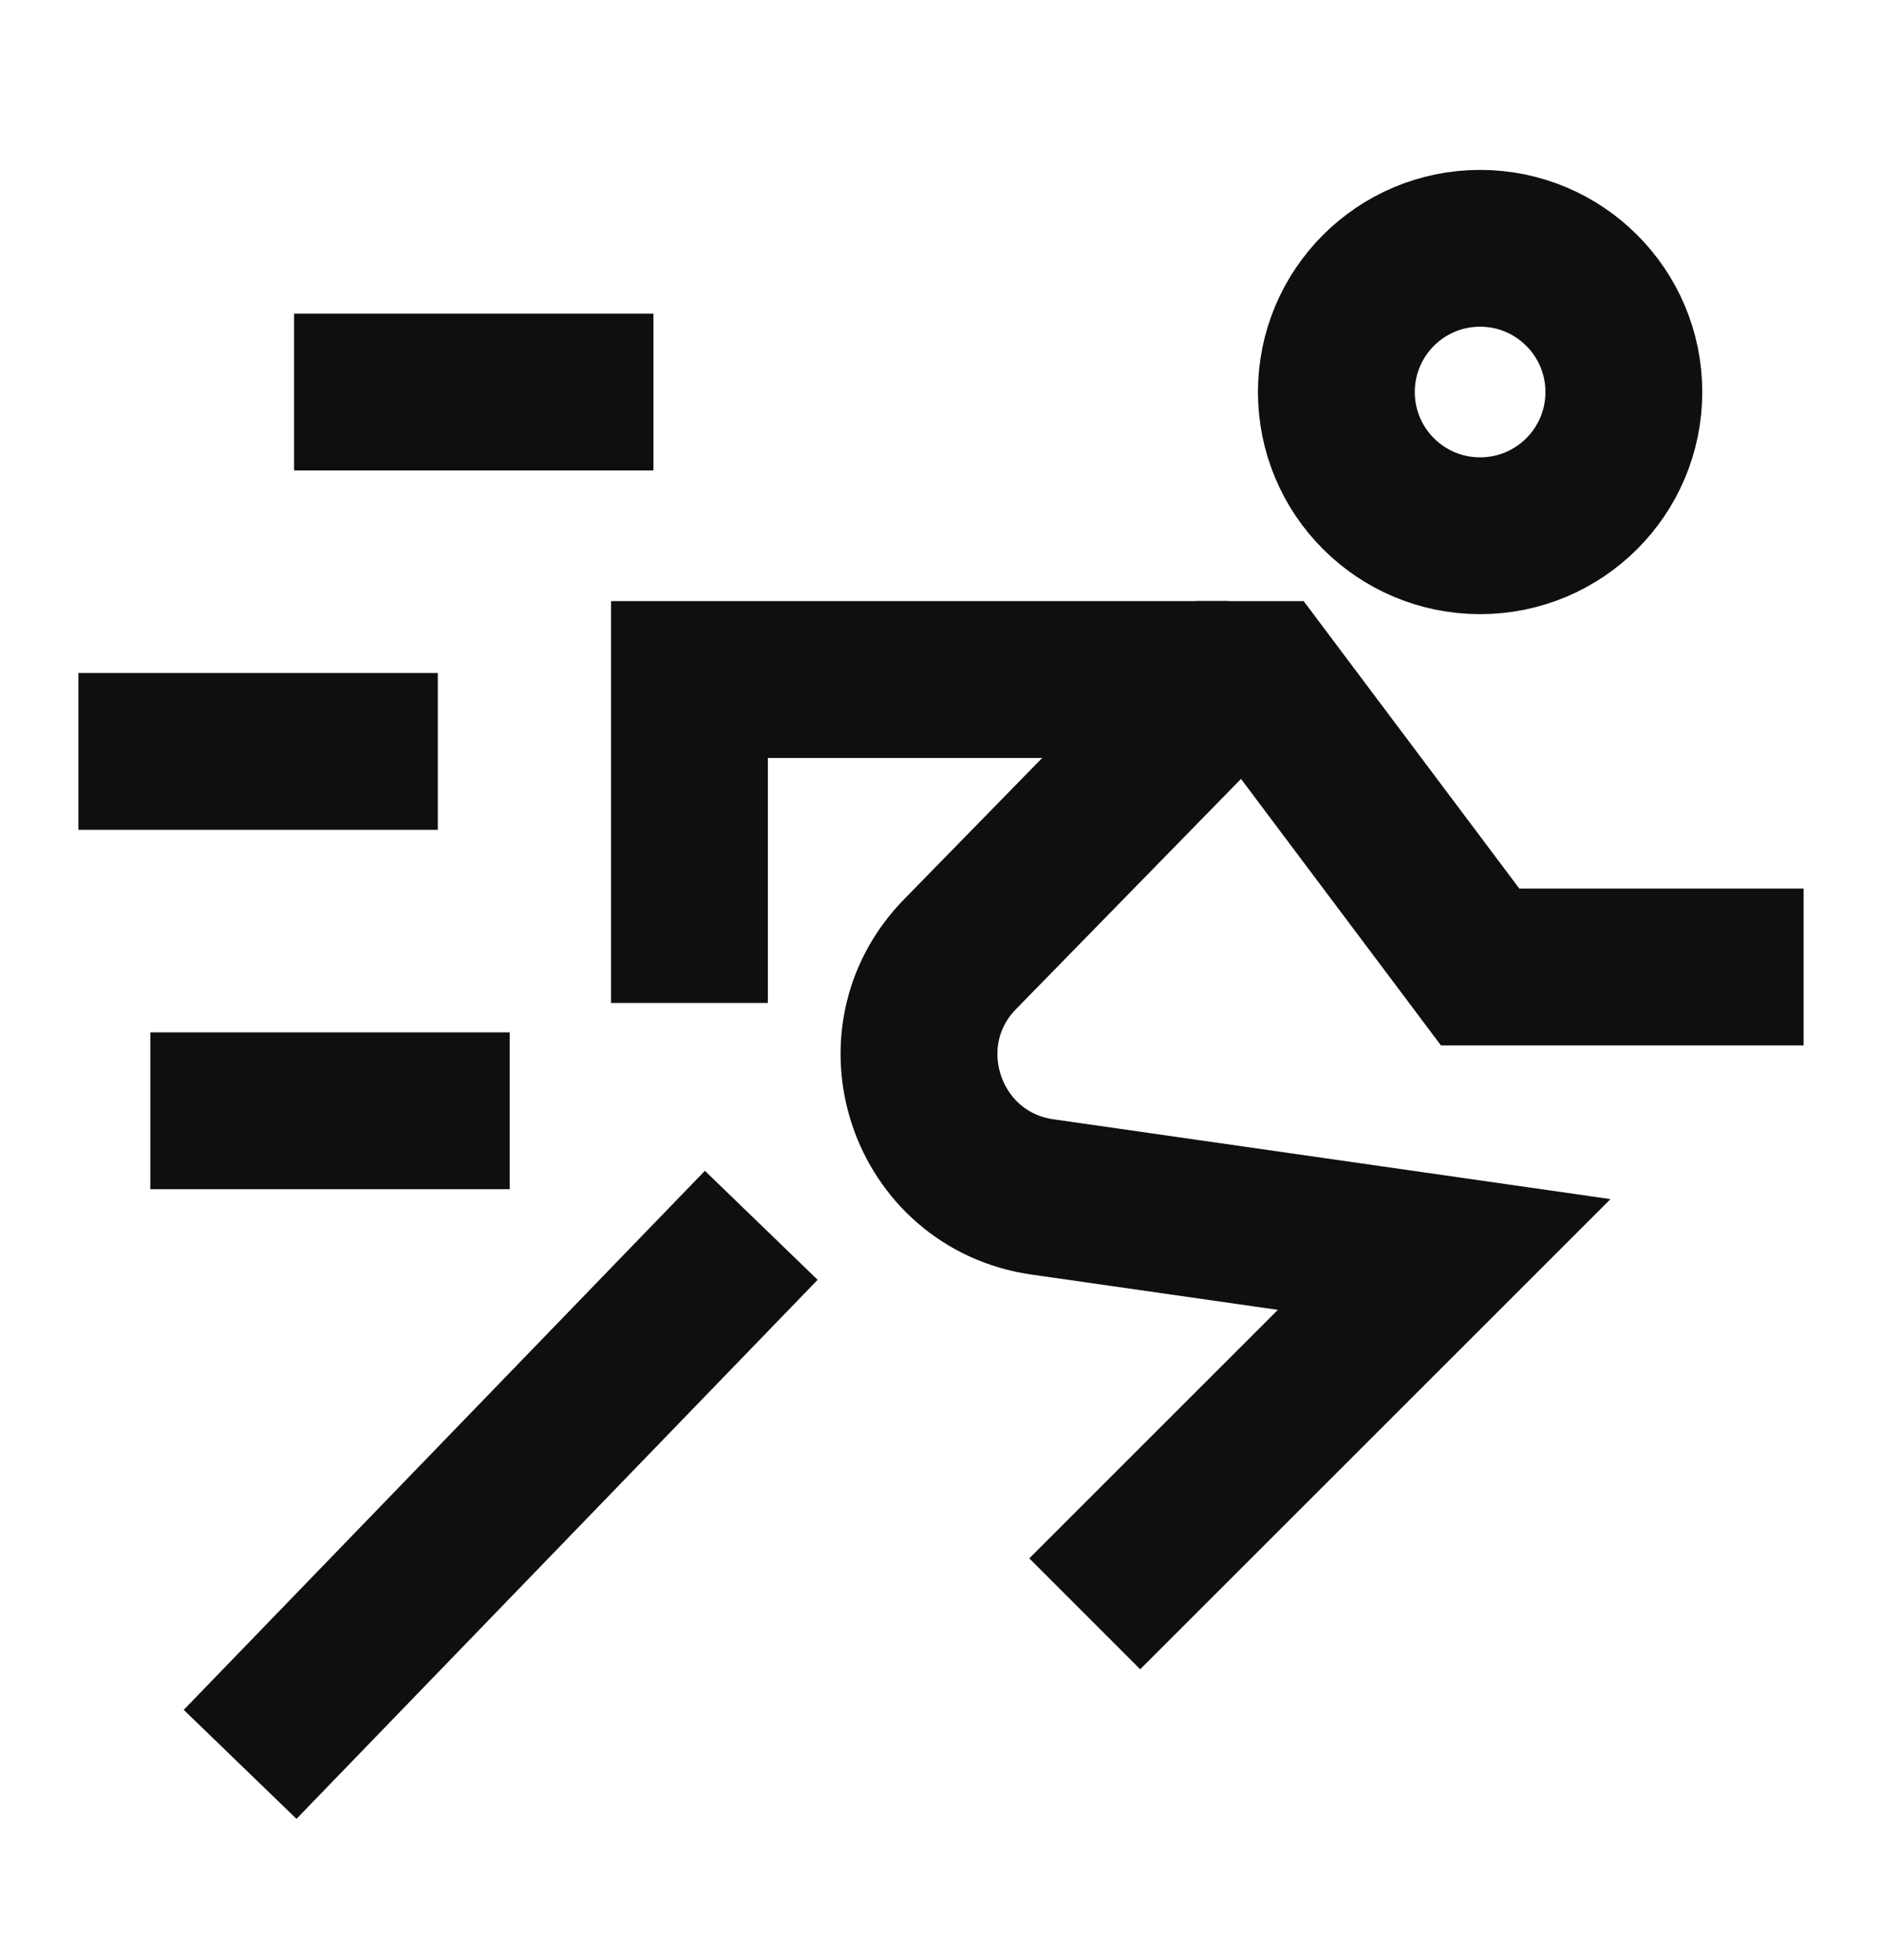 <svg width="24" height="25" viewBox="0 0 24 25" fill="none" xmlns="http://www.w3.org/2000/svg">
<path d="M18.875 6.833C19.887 6.833 20.708 6.013 20.708 5C20.708 3.988 19.887 3.167 18.875 3.167C17.862 3.167 17.042 3.988 17.042 5C17.042 6.013 17.862 6.833 18.875 6.833Z" stroke="#0F0F0F" stroke-width="2"/>
<path d="M23 12.333H18.875L16.125 8.667H15.666L12.243 12.17C11.195 13.243 11.809 15.053 13.294 15.266L18.417 16L13.833 20.583" stroke="#0F0F0F" stroke-width="2"/>
<path d="M8.792 12.792V8.667H15.667" stroke="#0F0F0F" stroke-width="2"/>
<path d="M9.708 15.628L3.062 22.503" stroke="#0F0F0F" stroke-width="2"/>
<path d="M3.75 5H8.333" stroke="#0F0F0F" stroke-width="2"/>
<path d="M1 9.584H5.583" stroke="#0F0F0F" stroke-width="2"/>
<path d="M1.917 14.167H6.5" stroke="#0F0F0F" stroke-width="2"/>
</svg>
